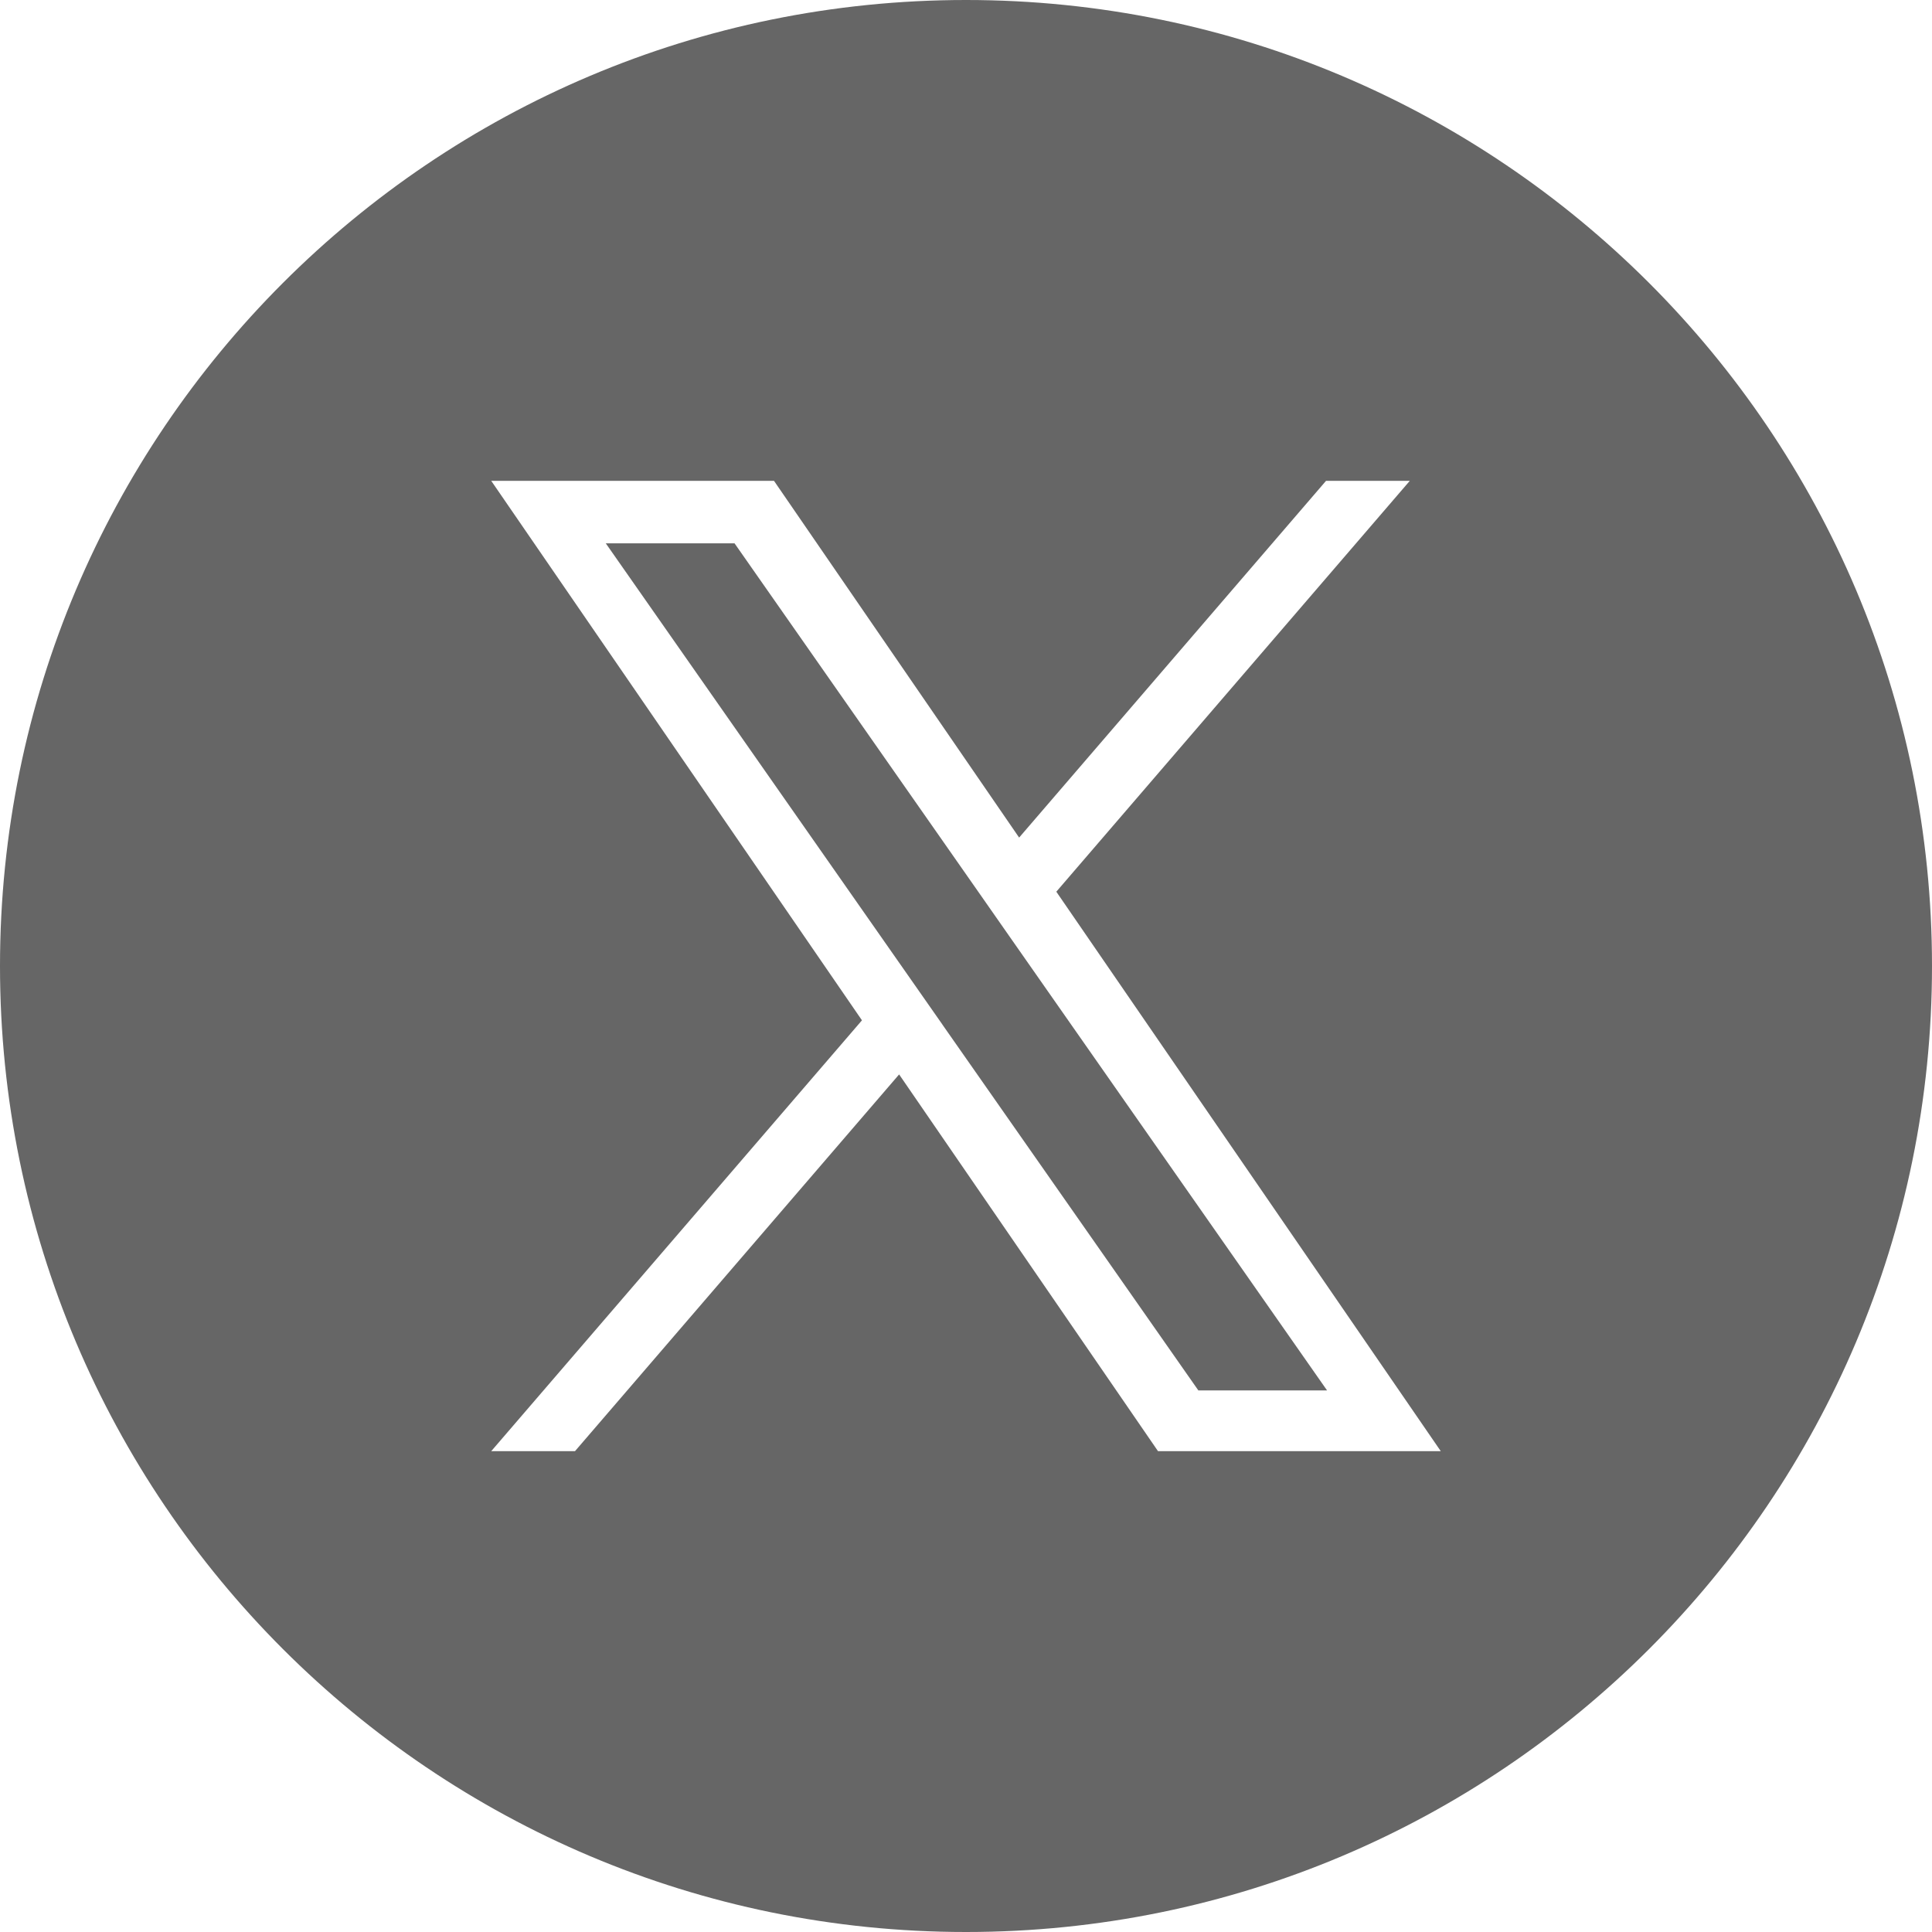 <?xml version="1.0" encoding="UTF-8"?>
<svg width="34px" height="34px" viewBox="0 0 34 34" version="1.1" xmlns="http://www.w3.org/2000/svg" xmlns:xlink="http://www.w3.org/1999/xlink">
    <title>Combined-Shape</title>
    <g id="Page-1" stroke="none" stroke-width="1" fill="none" fill-rule="evenodd">
        <g id="x-badge-warranty-34x34" fill="#666666" fill-rule="nonzero">
            <path d="M17,0 C26.389,0 34,7.611 34,17 C34,26.389 26.389,34 17,34 C7.611,34 0,26.389 0,17 C0,7.611 7.611,0 17,0 Z M13.621,8.462 L8.645,8.462 L15.169,17.956 L8.645,25.538 L10.119,25.538 L15.823,18.908 L20.379,25.538 L25.355,25.538 L18.589,15.692 L18.59,15.692 L24.81,8.462 L23.336,8.462 L17.935,14.74 L13.621,8.462 Z M12.927,9.562 L17.173,15.632 L17.834,16.578 L23.354,24.469 L21.089,24.469 L16.584,18.03 L16.584,18.029 L15.923,17.084 L10.661,9.562 L12.927,9.562 Z" id="Combined-Shape"></path>
        </g>
    </g>
</svg>